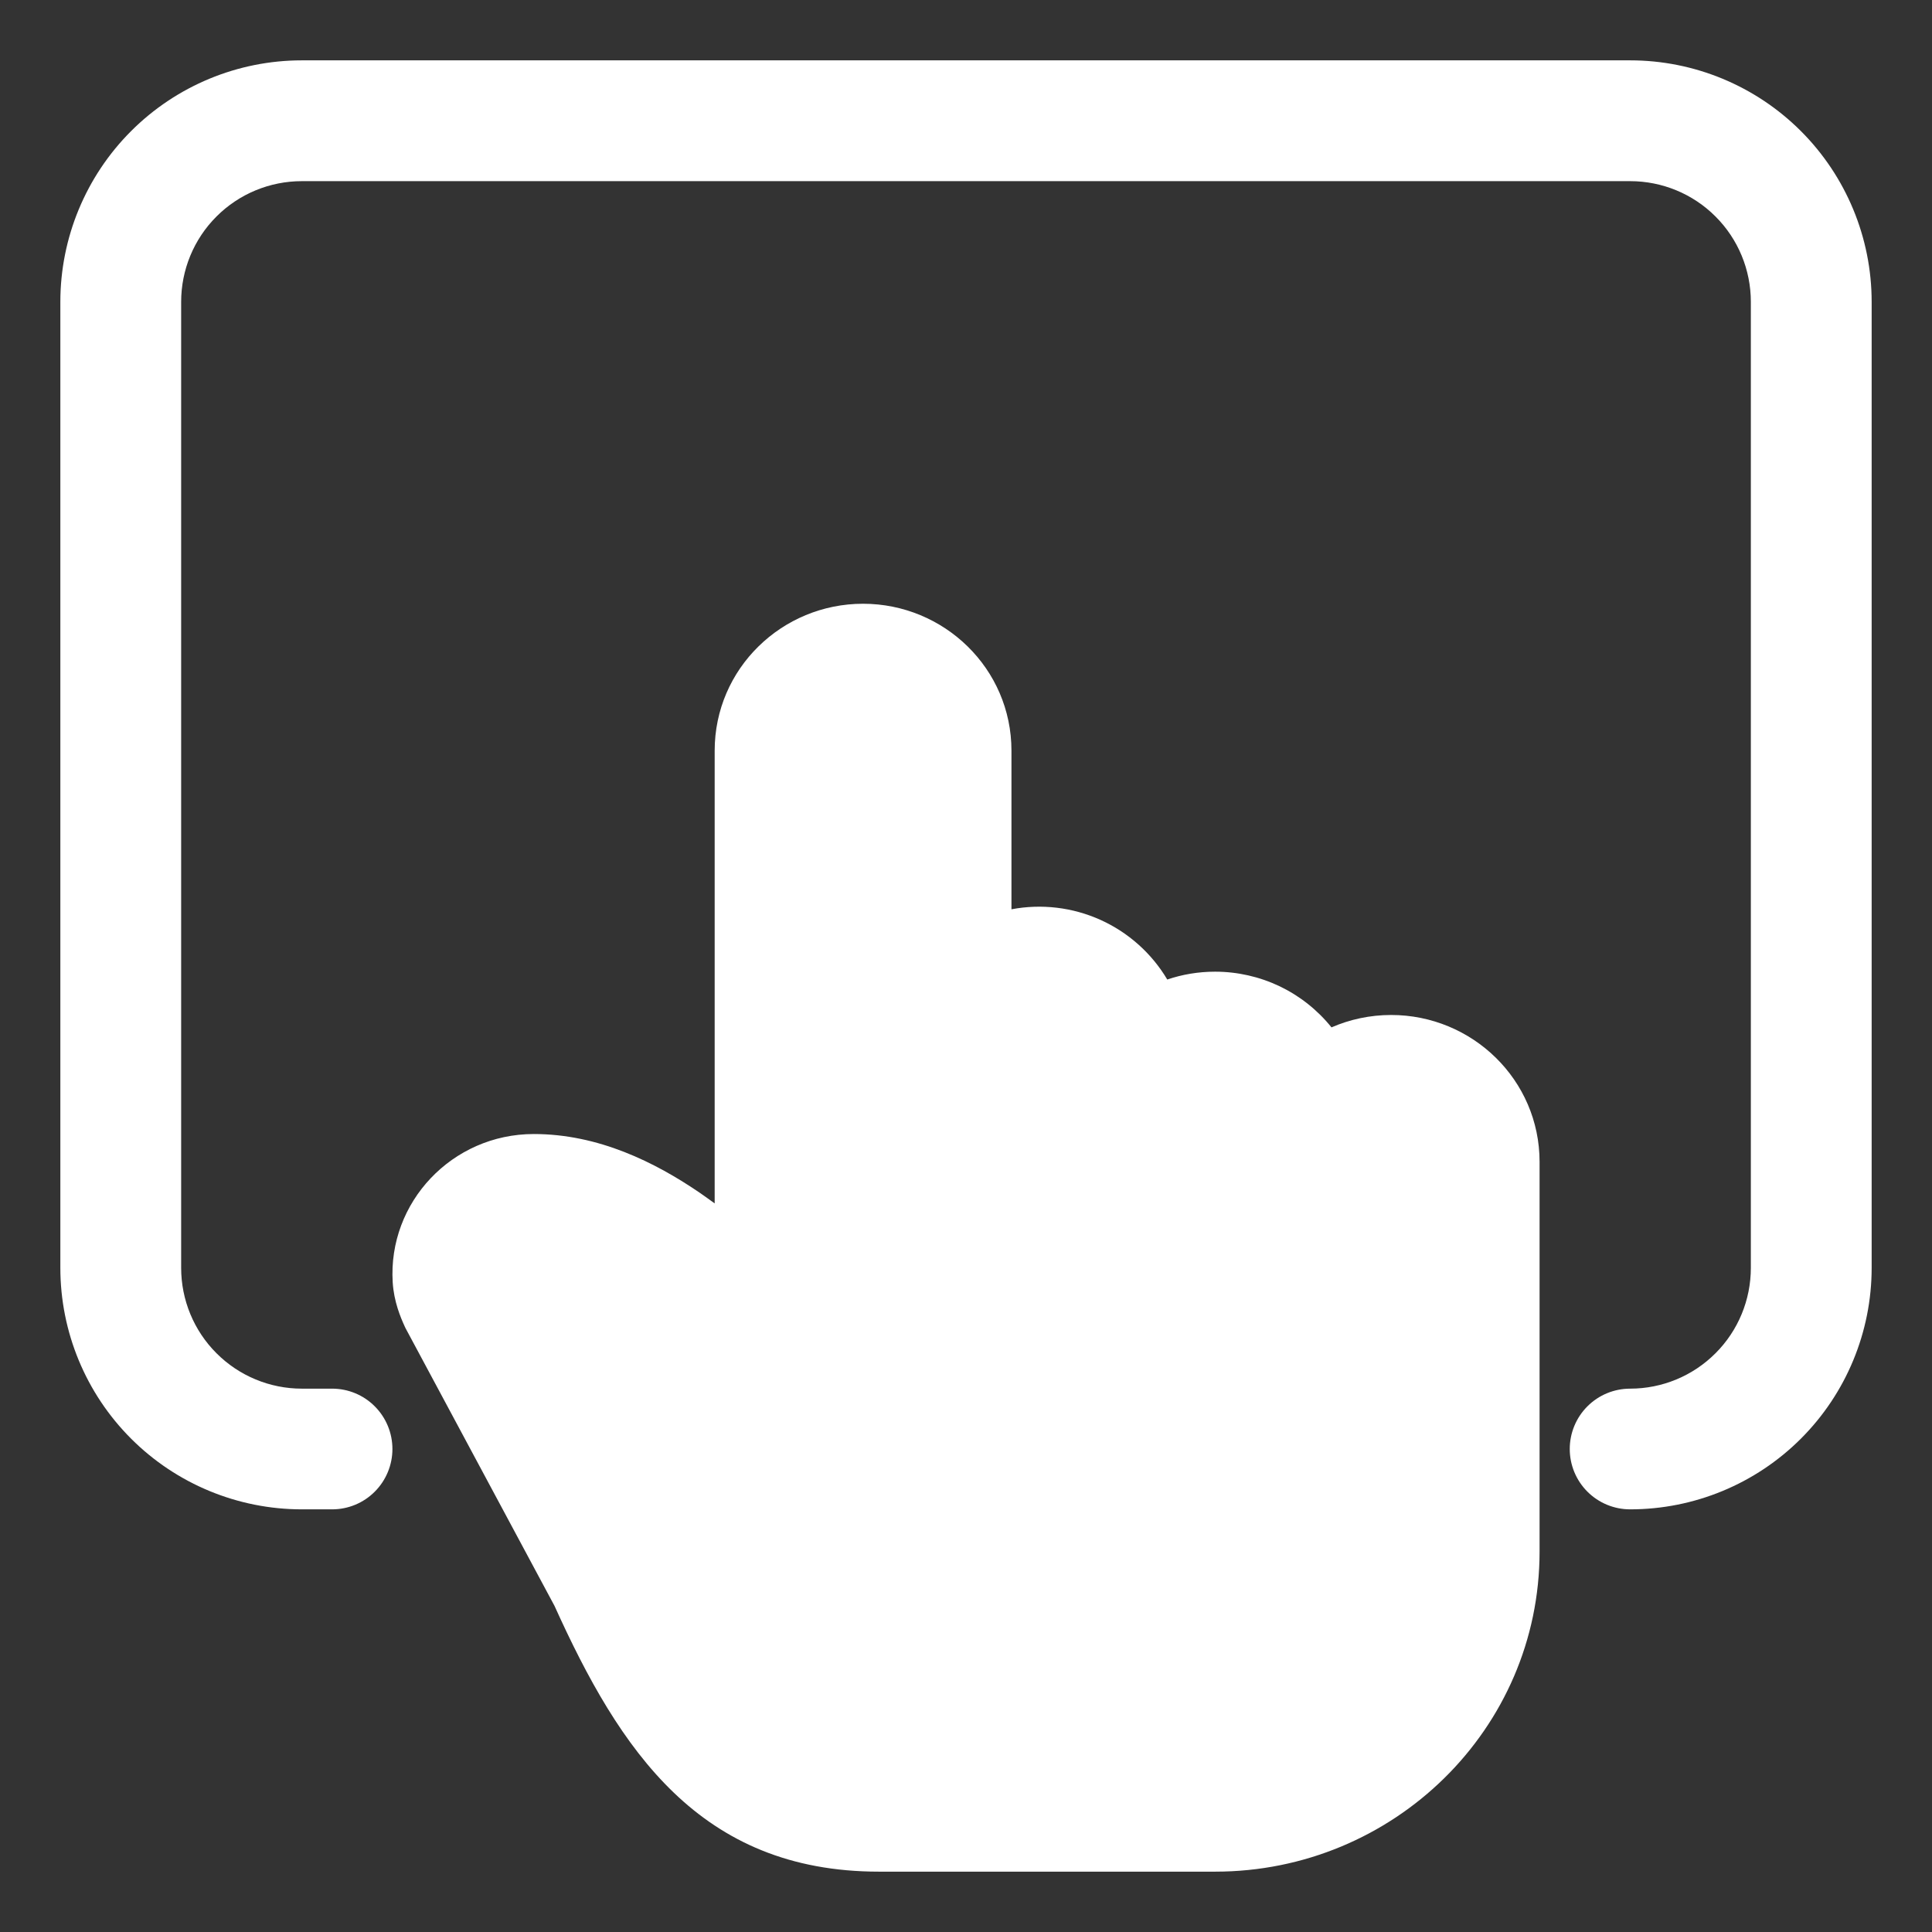 <?xml version="1.0" encoding="UTF-8"?> <svg xmlns="http://www.w3.org/2000/svg" width="34" height="34" viewBox="0 0 34 34" fill="none"><rect x="0" y="0" width="34" height="34" fill="#333333" stroke="none"/><path d="M1.062 5.312C1.062 4.185 1.51 3.104 2.307 2.307C3.104 1.51 4.185 1.062 5.312 1.062H28.688C29.815 1.062 30.896 1.51 31.693 2.307C32.49 3.104 32.938 4.185 32.938 5.312V22.312C32.938 23.44 32.49 24.521 31.693 25.318C30.896 26.115 29.815 26.562 28.688 26.562C28.406 26.562 28.136 26.451 27.936 26.251C27.737 26.052 27.625 25.782 27.625 25.5C27.625 25.218 27.737 24.948 27.936 24.749C28.136 24.549 28.406 24.438 28.688 24.438C29.251 24.438 29.792 24.214 30.19 23.815C30.589 23.417 30.812 22.876 30.812 22.312V5.312C30.812 4.749 30.589 4.208 30.19 3.81C29.792 3.411 29.251 3.188 28.688 3.188H5.312C4.749 3.188 4.208 3.411 3.81 3.81C3.411 4.208 3.188 4.749 3.188 5.312V22.312C3.188 22.876 3.411 23.417 3.81 23.815C4.208 24.214 4.749 24.438 5.312 24.438H5.844C6.126 24.438 6.396 24.549 6.595 24.749C6.794 24.948 6.906 25.218 6.906 25.5C6.906 25.782 6.794 26.052 6.595 26.251C6.396 26.451 6.126 26.562 5.844 26.562H5.312C4.185 26.562 3.104 26.115 2.307 25.318C1.51 24.521 1.062 23.44 1.062 22.312V5.312Z" fill="white"></path><path d="M15.188 10.625C13.762 10.625 12.577 11.766 12.577 13.211V21.178C12.493 21.116 12.407 21.056 12.322 20.996C11.527 20.452 10.529 19.957 9.394 19.957C7.956 19.957 6.824 21.159 6.911 22.567C6.932 22.908 7.05 23.186 7.125 23.349C7.133 23.368 7.143 23.386 7.153 23.404L9.759 28.262C10.903 30.792 12.31 32.938 15.471 32.938H21.384C24.521 32.938 27.094 30.432 27.094 27.304V20.448C27.094 19.003 25.908 17.862 24.482 17.862C24.11 17.862 23.754 17.94 23.432 18.08C23.186 17.774 22.874 17.527 22.52 17.357C22.165 17.188 21.777 17.1 21.384 17.1C21.09 17.1 20.807 17.148 20.542 17.238C20.267 16.776 19.856 16.409 19.366 16.188C18.875 15.967 18.329 15.902 17.8 16.002V13.211C17.8 11.766 16.614 10.625 15.188 10.625Z" fill="white"></path></svg> 